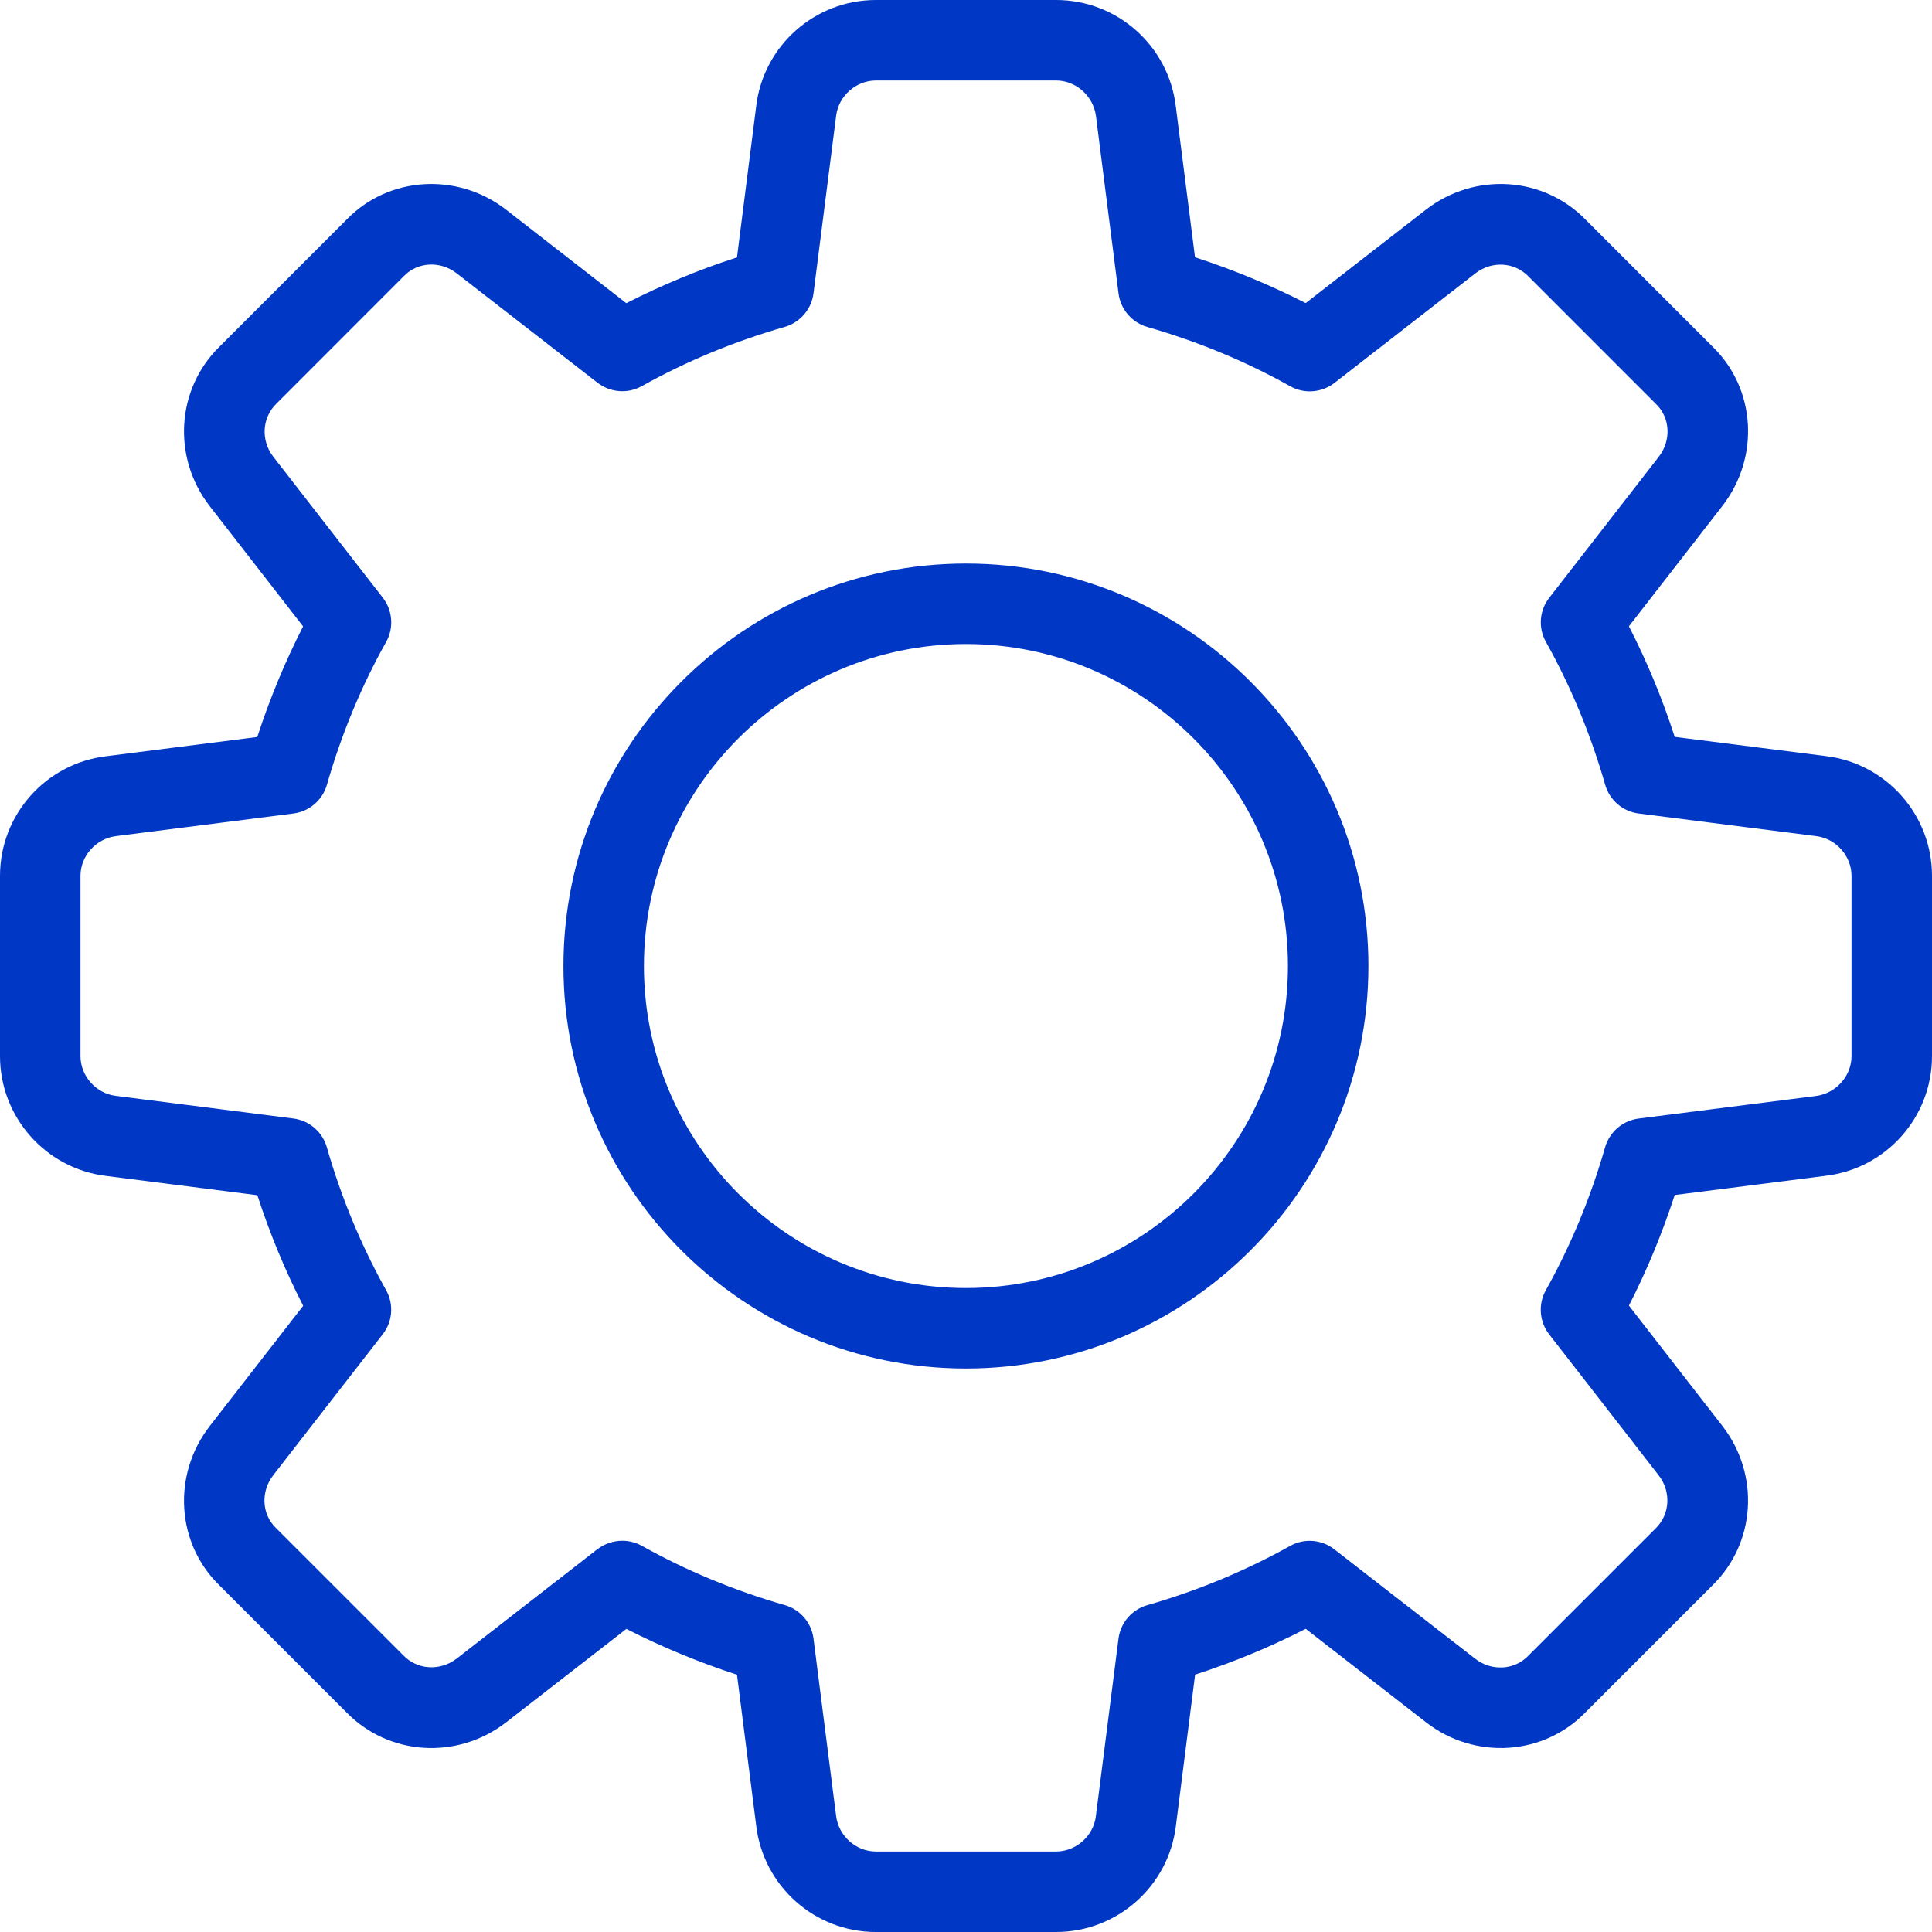 <svg xmlns="http://www.w3.org/2000/svg" width="41" height="41" viewBox="0 0 41 41" fill="none">
  <path d="M22.413 41H18.587C17.294 41 16.202 40.031 16.048 38.745L15.64 35.54C14.825 35.275 14.039 34.949 13.293 34.568L10.74 36.551C9.705 37.353 8.248 37.261 7.349 36.336L4.659 33.646C3.741 32.756 3.649 31.298 4.45 30.265L6.434 27.711C6.051 26.964 5.725 26.178 5.462 25.364L2.25 24.955C0.969 24.798 0 23.706 0 22.413V18.587C0 17.294 0.969 16.202 2.255 16.048L5.46 15.64C5.725 14.825 6.051 14.039 6.432 13.293L4.45 10.74C3.647 9.705 3.741 8.246 4.667 7.348L7.358 4.657C8.248 3.74 9.707 3.649 10.739 4.449L13.291 6.434C14.037 6.053 14.823 5.726 15.64 5.462L16.048 2.25C16.202 0.969 17.294 0 18.587 0H22.413C23.706 0 24.798 0.969 24.952 2.255L25.36 5.46C26.177 5.725 26.963 6.051 27.709 6.432L30.261 4.449C31.298 3.647 32.754 3.74 33.653 4.665L36.343 7.356C37.261 8.246 37.353 9.703 36.551 10.737L34.568 13.291C34.951 14.037 35.277 14.823 35.54 15.638L38.752 16.046C40.031 16.202 41 17.294 41 18.587V22.413C41 23.706 40.031 24.798 38.745 24.952L35.54 25.36C35.275 26.175 34.949 26.961 34.568 27.707L36.551 30.26C37.354 31.295 37.261 32.752 36.334 33.651L33.644 36.341C32.754 37.259 31.295 37.353 30.263 36.55L27.709 34.566C26.963 34.949 26.177 35.275 25.362 35.538L24.954 38.75C24.798 40.031 23.706 41 22.413 41ZM13.205 32.697C13.347 32.697 13.492 32.733 13.622 32.805C14.563 33.331 15.583 33.755 16.653 34.062C16.981 34.156 17.222 34.437 17.264 34.775L17.743 38.533C17.794 38.962 18.165 39.292 18.587 39.292H22.413C22.835 39.292 23.206 38.962 23.256 38.542L23.736 34.776C23.778 34.438 24.019 34.158 24.347 34.064C25.417 33.757 26.436 33.333 27.378 32.807C27.677 32.639 28.049 32.669 28.317 32.879L31.307 35.202C31.65 35.468 32.132 35.446 32.426 35.144L35.134 32.436C35.443 32.136 35.467 31.654 35.2 31.309L32.877 28.319C32.667 28.049 32.638 27.678 32.805 27.38C33.331 26.438 33.755 25.418 34.062 24.349C34.156 24.021 34.437 23.78 34.775 23.737L38.533 23.259C38.962 23.206 39.292 22.835 39.292 22.413V18.587C39.292 18.165 38.962 17.794 38.542 17.744L34.776 17.264C34.438 17.222 34.158 16.981 34.064 16.653C33.757 15.583 33.333 14.563 32.807 13.622C32.639 13.323 32.667 12.953 32.879 12.683L35.202 9.693C35.47 9.348 35.446 8.866 35.145 8.576L32.438 5.868C32.139 5.557 31.655 5.533 31.31 5.801L28.321 8.125C28.049 8.335 27.678 8.364 27.38 8.197C26.442 7.67 25.422 7.248 24.349 6.939C24.021 6.845 23.78 6.565 23.737 6.227L23.259 2.469C23.206 2.038 22.835 1.708 22.413 1.708H18.587C18.165 1.708 17.794 2.038 17.744 2.458L17.264 6.223C17.222 6.562 16.981 6.842 16.653 6.938C15.58 7.245 14.56 7.669 13.622 8.193C13.323 8.362 12.953 8.332 12.681 8.123L9.691 5.8C9.346 5.532 8.866 5.556 8.574 5.856L5.866 8.566C5.557 8.866 5.533 9.348 5.8 9.693L8.123 12.683C8.333 12.953 8.362 13.323 8.195 13.622C7.667 14.563 7.245 15.583 6.938 16.653C6.844 16.981 6.563 17.222 6.225 17.264L2.467 17.743C2.038 17.794 1.708 18.165 1.708 18.587V22.413C1.708 22.835 2.038 23.206 2.458 23.256L6.223 23.736C6.562 23.778 6.842 24.019 6.936 24.347C7.243 25.417 7.667 26.436 8.193 27.378C8.361 27.677 8.333 28.047 8.121 28.317L5.798 31.307C5.53 31.652 5.554 32.134 5.854 32.424L8.562 35.132C8.861 35.441 9.341 35.465 9.69 35.199L12.679 32.875C12.835 32.759 13.019 32.697 13.205 32.697Z" fill="#0037C4"/>
  <path d="M20.499 29.042C15.789 29.042 11.957 25.21 11.957 20.5C11.957 15.79 15.789 11.959 20.499 11.959C25.209 11.959 29.04 15.79 29.04 20.5C29.04 25.21 25.209 29.042 20.499 29.042ZM20.499 13.667C16.73 13.667 13.665 16.732 13.665 20.5C13.665 24.269 16.73 27.334 20.499 27.334C24.267 27.334 27.332 24.269 27.332 20.5C27.332 16.732 24.267 13.667 20.499 13.667Z" fill="#0037C4"/>
</svg>